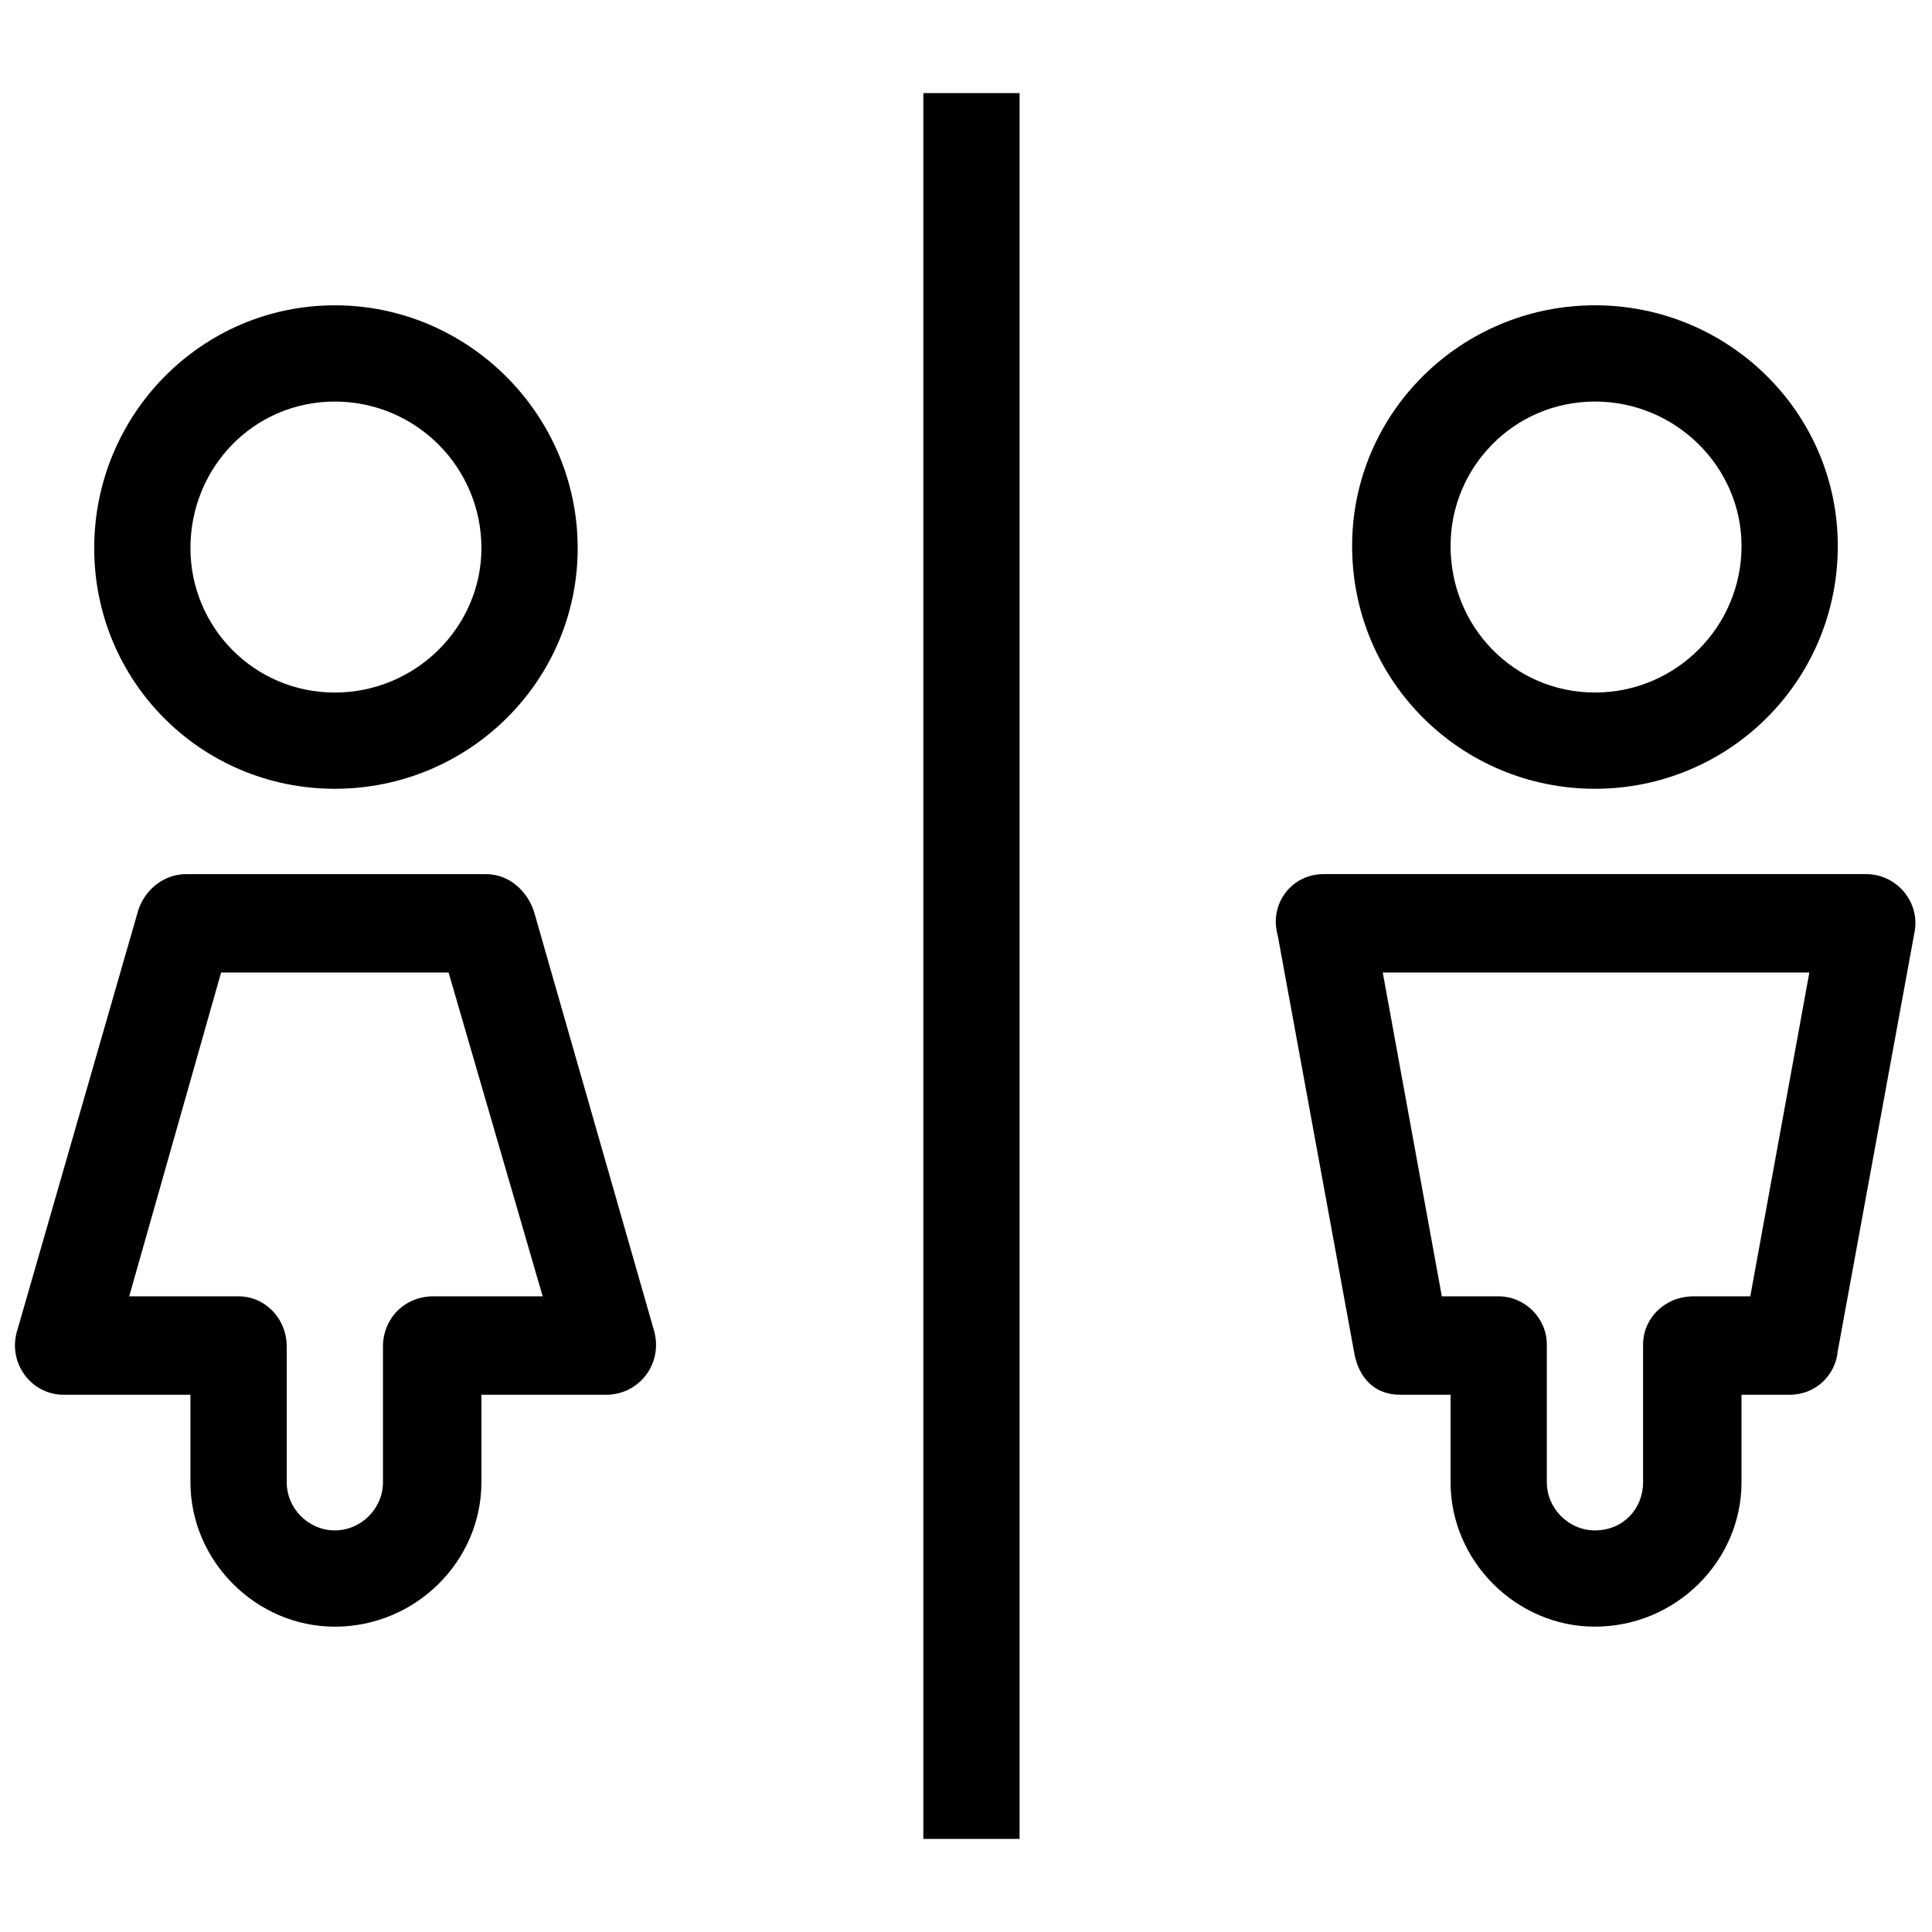 <?xml version="1.0" encoding="UTF-8"?>
<!-- Uploaded to: ICON Repo, www.iconrepo.com, Generator: ICON Repo Mixer Tools -->
<svg width="800px" height="800px" version="1.1" viewBox="144 144 512 512" xmlns="http://www.w3.org/2000/svg">
 <defs>
  <clipPath id="a">
   <path d="m148.09 168h503.81v464h-503.81z"/>
  </clipPath>
 </defs>
 <g clip-path="url(#a)">
  <path d="m232.74 224.91c35.363 0 64.352 28.988 64.352 64.352s-28.988 63.773-64.352 63.773-63.773-28.406-63.773-63.773c0-35.363 28.406-64.352 63.773-64.352zm181.46-56.238v462.65h-25.508v-462.65zm152.48 406.41c-20.871 0-38.266-17.395-38.266-38.266v-23.191h-13.336c-6.957 0-11.016-4.637-12.176-11.016l-20.293-110.73c-2.32-8.117 3.481-16.234 12.176-16.234h143.78c8.117 0 14.492 7.535 12.754 15.652l-20.293 110.73c-0.578 6.379-5.797 11.594-12.754 11.594h-12.754v23.191c0 20.871-17.395 38.266-38.844 38.266zm0-222.05c-35.363 0-64.352-28.406-64.352-64.352 0-35.363 28.988-63.773 64.352-63.773 35.363 0 64.352 28.406 64.352 63.773 0 35.945-28.988 64.352-64.352 64.352zm0-25.508c21.449 0 38.844-17.395 38.844-38.844 0-20.871-17.395-38.266-38.844-38.266-21.449 0-38.266 17.395-38.266 38.266 0 21.449 16.812 38.844 38.266 38.844zm0 222.05c7.535 0 12.754-5.797 12.754-12.754v-36.523c0-6.957 5.797-12.754 13.336-12.754h15.074l15.652-85.805h-113.05l15.652 85.805h15.074c6.957 0 12.754 5.797 12.754 12.754v36.523c0 6.957 5.797 12.754 12.754 12.754zm-295.1-35.945v23.191c0 20.871-17.395 38.266-38.844 38.266-20.871 0-38.266-17.395-38.266-38.266v-23.191h-33.625c-8.695 0-15.074-8.695-12.176-17.395l31.887-110.73c1.738-5.797 6.957-9.855 12.754-9.855h79.426c6.379 0 11.016 4.637 12.754 9.855l31.887 111.31c2.32 8.695-4.059 16.812-12.754 16.812h-33.047zm-26.09 23.191v-35.945c0-7.535 5.797-13.336 13.336-13.336h28.988l-24.93-85.805h-60.293l-24.352 85.805h28.988c6.957 0 12.754 5.797 12.754 13.336v35.945c0 6.957 5.797 12.754 12.754 12.754s12.754-5.797 12.754-12.754zm-12.754-286.4c-21.449 0-38.266 17.395-38.266 38.844 0 20.871 16.812 38.266 38.266 38.266 21.449 0 38.844-17.395 38.844-38.266 0-21.449-17.395-38.844-38.844-38.844z"/>
 </g>
</svg>